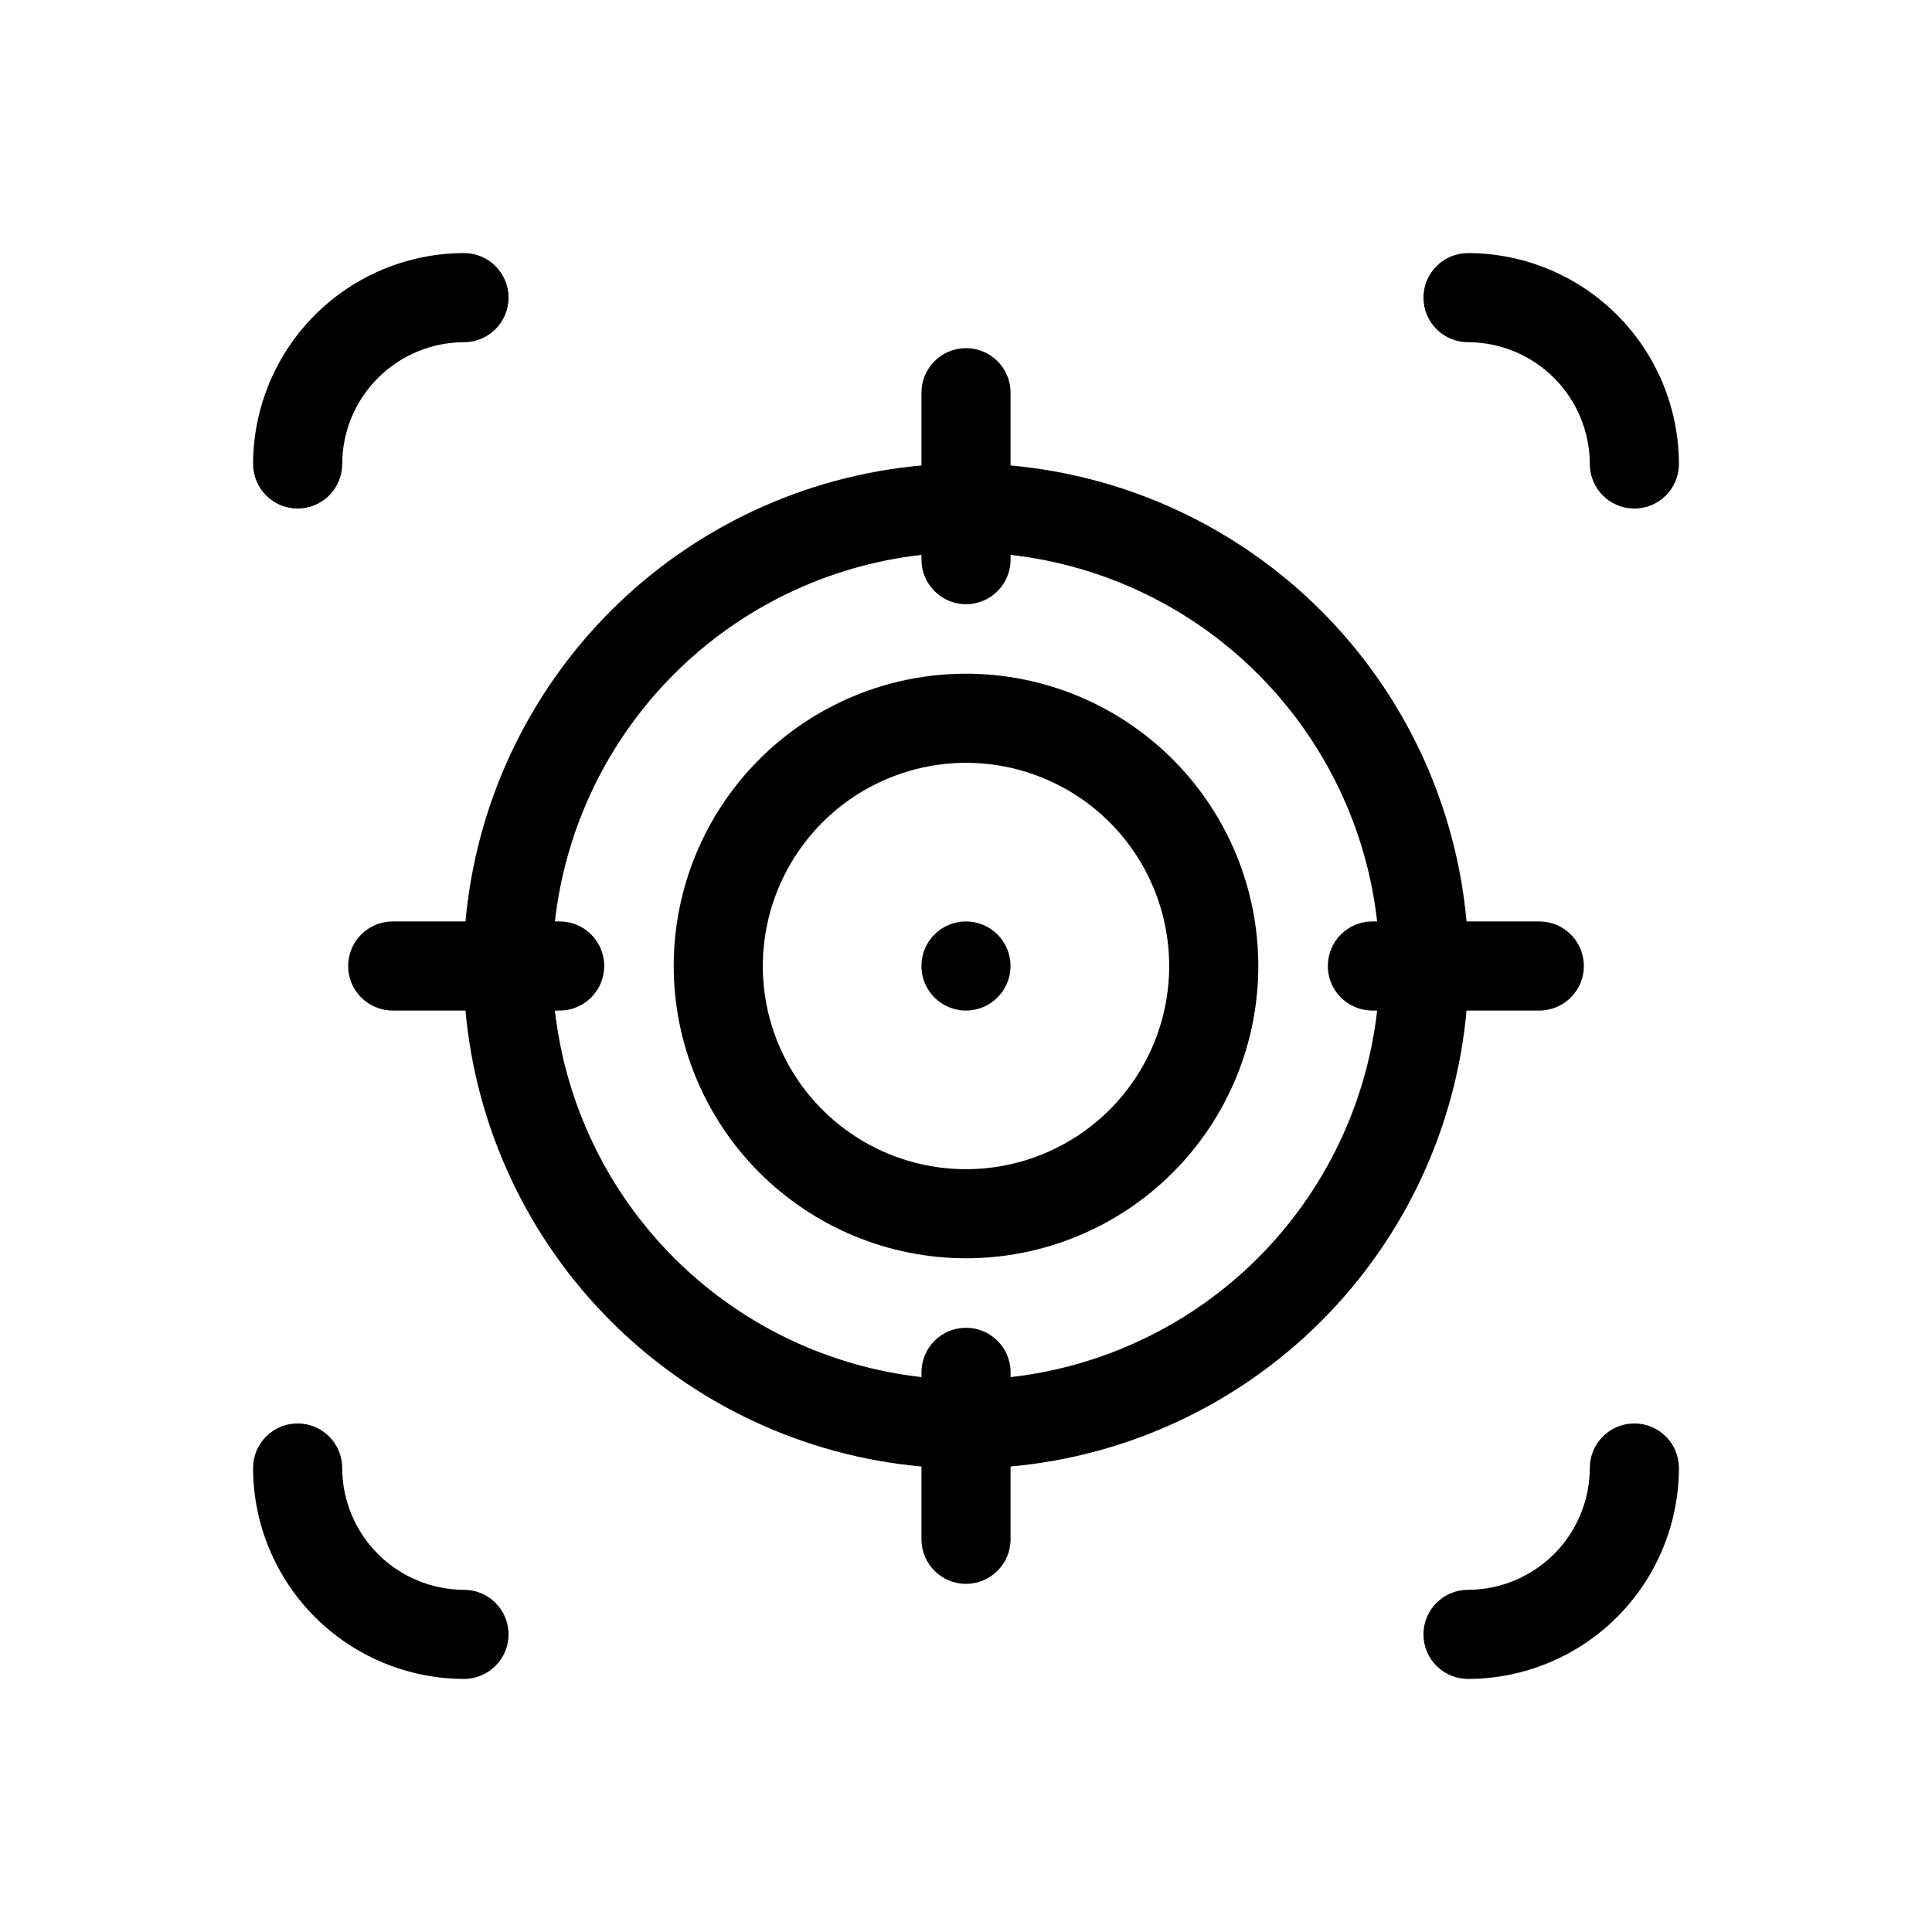 <?xml version="1.0" encoding="UTF-8"?>
<!-- Uploaded to: SVG Repo, www.svgrepo.com, Generator: SVG Repo Mixer Tools -->
<svg fill="#000000" width="800px" height="800px" version="1.1" viewBox="144 144 512 512" xmlns="http://www.w3.org/2000/svg">
 <g>
  <path d="m267.36 388.19h-19.285c-6.523 0-11.809 5.285-11.809 11.809 0 6.519 5.285 11.805 11.809 11.805h19.285c2.805 31.105 16.438 60.234 38.52 82.32 22.082 22.082 51.211 35.711 82.316 38.516v19.289c0 6.519 5.285 11.809 11.809 11.809 6.519 0 11.805-5.289 11.805-11.809v-19.289c31.105-2.805 60.234-16.434 82.32-38.516 22.082-22.086 35.711-51.215 38.516-82.32h19.289c6.519 0 11.809-5.285 11.809-11.805 0-6.523-5.289-11.809-11.809-11.809h-19.289c-2.805-31.105-16.434-60.234-38.516-82.316-22.086-22.082-51.215-35.715-82.32-38.52v-19.285c0-6.523-5.285-11.809-11.805-11.809-6.523 0-11.809 5.285-11.809 11.809v19.285c-31.105 2.805-60.234 16.438-82.316 38.52s-35.715 51.211-38.52 82.316zm120.84-97.141v1.258c0 6.523 5.285 11.809 11.809 11.809 6.519 0 11.805-5.285 11.805-11.809v-1.258c24.801 2.801 47.914 13.934 65.559 31.582 17.648 17.645 28.781 40.758 31.586 65.559h-1.262c-6.519 0-11.809 5.285-11.809 11.809 0 6.519 5.289 11.805 11.809 11.805h1.262c-2.805 24.801-13.938 47.914-31.586 65.559-17.645 17.648-40.758 28.781-65.559 31.586v-1.262c0-6.519-5.285-11.809-11.805-11.809-6.523 0-11.809 5.289-11.809 11.809v1.262c-24.801-2.805-47.914-13.938-65.559-31.586-17.648-17.645-28.781-40.758-31.582-65.559h1.258c6.523 0 11.809-5.285 11.809-11.805 0-6.523-5.285-11.809-11.809-11.809h-1.258c2.801-24.801 13.934-47.914 31.582-65.559 17.645-17.648 40.758-28.781 65.559-31.582z"/>
  <path d="m400 477.46c20.543 0 40.246-8.164 54.773-22.688 14.523-14.527 22.688-34.23 22.688-54.773 0-20.547-8.164-40.246-22.688-54.773-14.527-14.527-34.23-22.688-54.773-22.688-20.547 0-40.246 8.16-54.773 22.688-14.527 14.527-22.688 34.227-22.688 54.773 0.02 20.535 8.188 40.227 22.711 54.75 14.52 14.52 34.211 22.688 54.75 22.711zm0-131.3v-0.004c14.277 0 27.973 5.676 38.074 15.773 10.098 10.098 15.77 23.793 15.77 38.074 0 14.277-5.672 27.973-15.77 38.074-10.102 10.098-23.797 15.77-38.074 15.77-14.281 0-27.977-5.672-38.074-15.77-10.098-10.102-15.773-23.797-15.773-38.074 0.023-14.277 5.703-27.961 15.797-38.051 10.09-10.094 23.773-15.773 38.051-15.797z"/>
  <path d="m411.8 400c0 6.519-5.285 11.805-11.805 11.805-6.523 0-11.809-5.285-11.809-11.805 0-6.523 5.285-11.809 11.809-11.809 6.519 0 11.805 5.285 11.805 11.809"/>
  <path d="m222.88 278.77c3.129 0 6.133-1.246 8.348-3.457 2.215-2.215 3.461-5.219 3.461-8.352 0.02-8.555 3.426-16.75 9.477-22.797 6.047-6.051 14.242-9.457 22.797-9.477 6.523 0 11.809-5.289 11.809-11.809 0-6.523-5.285-11.809-11.809-11.809-14.816 0.02-29.02 5.914-39.496 16.395-10.48 10.477-16.375 24.68-16.395 39.496 0 3.133 1.242 6.137 3.457 8.352 2.215 2.211 5.219 3.457 8.352 3.457z"/>
  <path d="m266.96 588.93c6.523 0 11.809-5.285 11.809-11.809 0-6.519-5.285-11.805-11.809-11.805-8.555-0.023-16.75-3.43-22.797-9.477-6.051-6.051-9.457-14.246-9.477-22.801 0-6.519-5.289-11.809-11.809-11.809-6.523 0-11.809 5.289-11.809 11.809 0.02 14.816 5.914 29.023 16.395 39.5 10.477 10.477 24.68 16.371 39.496 16.391z"/>
  <path d="m577.12 521.23c-6.519 0-11.805 5.289-11.805 11.809-0.023 8.555-3.43 16.75-9.477 22.801-6.051 6.047-14.246 9.453-22.801 9.477-6.519 0-11.809 5.285-11.809 11.805 0 6.523 5.289 11.809 11.809 11.809 14.816-0.02 29.023-5.914 39.5-16.391 10.477-10.477 16.371-24.684 16.391-39.5 0-6.519-5.285-11.809-11.809-11.809z"/>
  <path d="m533.04 211.07c-6.519 0-11.809 5.285-11.809 11.809 0 6.519 5.289 11.809 11.809 11.809 8.555 0.02 16.75 3.426 22.801 9.477 6.047 6.047 9.453 14.242 9.477 22.797 0 6.523 5.285 11.809 11.805 11.809 6.523 0 11.809-5.285 11.809-11.809-0.02-14.816-5.914-29.02-16.391-39.496-10.477-10.48-24.684-16.375-39.5-16.395z"/>
 </g>
</svg>